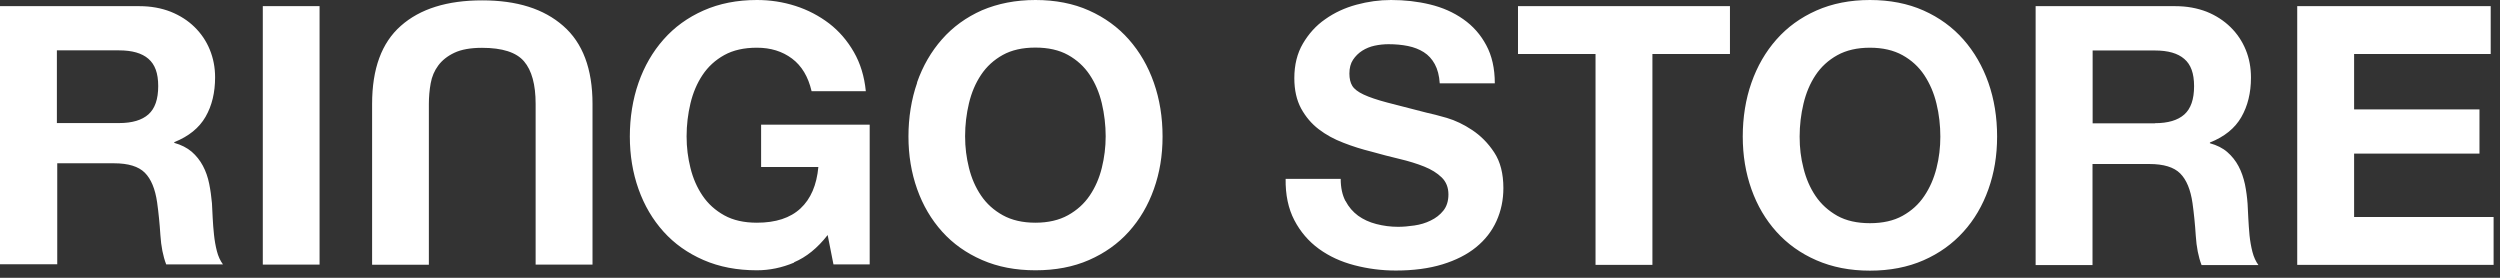 <svg width="207" height="23" viewBox="0 0 207 23" fill="none" xmlns="http://www.w3.org/2000/svg">
<rect x="0" y="0" width="207" height="23" fill="#333333" stroke="none"/>
<g clip-path="url(#clip0_5_154)">
<path d="M9.86 10.19C10.94 10.19 11.75 9.95 12.29 9.47C12.83 8.99 13.1 8.21 13.1 7.13C13.1 6.05 12.83 5.34 12.29 4.87C11.75 4.4 10.94 4.17 9.86 4.17H4.71V10.19H9.86ZM11.54 0.51C12.5 0.51 13.36 0.67 14.13 0.97C14.9 1.28 15.56 1.7 16.11 2.24C16.66 2.78 17.08 3.4 17.37 4.11C17.66 4.82 17.81 5.58 17.81 6.4C17.81 7.66 17.55 8.75 17.02 9.67C16.49 10.59 15.63 11.29 14.43 11.77V11.83C15.01 11.99 15.49 12.24 15.87 12.56C16.25 12.89 16.56 13.28 16.8 13.73C17.04 14.18 17.21 14.67 17.32 15.21C17.43 15.75 17.5 16.29 17.55 16.83C17.57 17.17 17.59 17.57 17.61 18.03C17.63 18.49 17.67 18.96 17.72 19.44C17.77 19.92 17.85 20.37 17.96 20.8C18.07 21.23 18.24 21.59 18.46 21.89H13.76C13.5 21.21 13.34 20.4 13.28 19.46C13.22 18.52 13.13 17.62 13.01 16.76C12.85 15.64 12.51 14.82 11.99 14.3C11.47 13.78 10.62 13.52 9.44 13.52H4.74V21.88H0V0.51H11.54ZM21.76 0.51H26.46V21.91H21.76V0.51ZM65.76 21.74C64.74 22.17 63.71 22.38 62.67 22.38C61.03 22.38 59.56 22.1 58.25 21.53C56.94 20.96 55.84 20.18 54.94 19.18C54.04 18.18 53.35 17.01 52.87 15.66C52.39 14.31 52.15 12.86 52.15 11.3C52.15 9.74 52.39 8.22 52.87 6.85C53.35 5.48 54.04 4.29 54.94 3.27C55.84 2.25 56.94 1.45 58.25 0.87C59.56 0.29 61.03 0 62.67 0C63.77 0 64.83 0.16 65.86 0.49C66.89 0.82 67.82 1.31 68.65 1.94C69.48 2.58 70.16 3.37 70.7 4.31C71.24 5.25 71.57 6.33 71.69 7.55H67.2C66.92 6.35 66.38 5.45 65.58 4.85C64.78 4.25 63.81 3.95 62.67 3.95C61.61 3.95 60.71 4.15 59.97 4.56C59.23 4.97 58.63 5.52 58.17 6.21C57.71 6.9 57.38 7.68 57.17 8.56C56.96 9.44 56.85 10.35 56.85 11.29C56.85 12.23 56.96 13.06 57.17 13.91C57.38 14.76 57.71 15.52 58.17 16.2C58.63 16.88 59.23 17.42 59.97 17.83C60.71 18.24 61.61 18.44 62.67 18.44C64.23 18.44 65.43 18.05 66.28 17.26C67.13 16.47 67.62 15.33 67.76 13.83H63.02V10.32H72.01V21.89H69.01L68.53 19.46C67.69 20.54 66.76 21.29 65.74 21.72M80.23 13.9C80.44 14.75 80.77 15.51 81.23 16.19C81.69 16.87 82.29 17.41 83.03 17.82C83.77 18.23 84.67 18.44 85.73 18.44C86.79 18.44 87.69 18.23 88.43 17.82C89.17 17.41 89.77 16.87 90.23 16.19C90.69 15.51 91.02 14.75 91.23 13.9C91.44 13.05 91.55 12.18 91.55 11.28C91.55 10.38 91.44 9.43 91.23 8.55C91.02 7.67 90.69 6.89 90.23 6.2C89.77 5.51 89.17 4.96 88.43 4.55C87.69 4.14 86.79 3.94 85.73 3.94C84.67 3.94 83.77 4.14 83.03 4.55C82.29 4.96 81.69 5.51 81.23 6.2C80.77 6.89 80.44 7.67 80.23 8.55C80.02 9.43 79.91 10.34 79.91 11.28C79.91 12.22 80.02 13.05 80.23 13.9ZM75.93 6.83C76.41 5.46 77.1 4.27 78 3.25C78.9 2.23 80 1.43 81.31 0.85C82.63 0.29 84.1 0 85.74 0C87.38 0 88.88 0.29 90.17 0.87C91.47 1.45 92.57 2.25 93.47 3.27C94.37 4.29 95.06 5.48 95.54 6.85C96.02 8.22 96.26 9.7 96.26 11.3C96.26 12.9 96.02 14.31 95.54 15.66C95.06 17.01 94.37 18.18 93.47 19.18C92.57 20.18 91.47 20.96 90.17 21.53C88.87 22.1 87.39 22.38 85.74 22.38C84.09 22.38 82.63 22.1 81.32 21.53C80.01 20.96 78.91 20.18 78.01 19.18C77.11 18.18 76.42 17.01 75.94 15.66C75.46 14.31 75.22 12.86 75.22 11.3C75.22 9.74 75.46 8.22 75.94 6.85M49.06 8.6V21.91H44.35V8.6C44.35 7 44.03 5.83 43.39 5.08C42.75 4.33 41.59 3.96 39.91 3.96C38.95 3.96 38.19 4.1 37.62 4.37C37.05 4.64 36.61 4.99 36.29 5.42C35.97 5.85 35.76 6.34 35.66 6.9C35.56 7.46 35.51 8.03 35.51 8.61V21.92H30.81V8.61C30.81 5.69 31.6 3.54 33.19 2.14C34.78 0.73 37.03 0.03 39.92 0.03C42.81 0.03 45.02 0.73 46.63 2.14C48.25 3.55 49.06 5.7 49.06 8.6ZM206.23 0.51V4.47H194.92V9.06H205.3V12.72H194.92V17.97H206.47V21.93H190.21V0.51H206.23ZM180.11 0.51C181.07 0.51 181.93 0.67 182.71 0.97C183.48 1.28 184.14 1.71 184.69 2.25C185.24 2.79 185.66 3.42 185.95 4.13C186.24 4.84 186.38 5.6 186.38 6.43C186.38 7.69 186.11 8.78 185.58 9.7C185.05 10.62 184.19 11.32 182.98 11.8V11.86C183.56 12.02 184.04 12.26 184.42 12.59C184.8 12.92 185.11 13.31 185.35 13.76C185.59 14.21 185.76 14.71 185.88 15.25C185.99 15.79 186.06 16.33 186.1 16.87C186.12 17.21 186.14 17.61 186.16 18.07C186.18 18.53 186.22 19 186.26 19.48C186.31 19.96 186.39 20.42 186.5 20.85C186.61 21.28 186.78 21.65 187 21.95H182.29C182.03 21.27 181.87 20.46 181.81 19.52C181.75 18.58 181.66 17.68 181.54 16.82C181.38 15.7 181.04 14.88 180.52 14.36C180 13.84 179.15 13.58 177.97 13.58H173.26V21.95H168.55V0.51H180.1H180.11ZM178.43 10.2C179.51 10.2 180.32 9.96 180.86 9.48C181.4 9 181.67 8.22 181.67 7.14C181.67 6.06 181.4 5.34 180.86 4.88C180.32 4.41 179.51 4.18 178.43 4.18H173.27V10.21H178.43V10.2ZM145.02 6.85C145.5 5.48 146.19 4.29 147.09 3.27C147.99 2.25 149.09 1.45 150.4 0.87C151.71 0.29 153.19 0 154.83 0C156.47 0 157.97 0.29 159.27 0.87C160.57 1.45 161.67 2.25 162.57 3.27C163.47 4.29 164.16 5.49 164.64 6.85C165.12 8.22 165.36 9.7 165.36 11.3C165.36 12.9 165.12 14.32 164.64 15.67C164.16 17.02 163.47 18.2 162.57 19.19C161.67 20.19 160.57 20.98 159.27 21.55C157.97 22.12 156.49 22.41 154.83 22.41C153.17 22.41 151.71 22.12 150.4 21.55C149.09 20.98 147.99 20.19 147.09 19.19C146.19 18.19 145.5 17.02 145.02 15.67C144.54 14.32 144.3 12.87 144.3 11.3C144.3 9.73 144.54 8.21 145.02 6.85ZM149.33 13.93C149.54 14.78 149.87 15.55 150.33 16.23C150.79 16.91 151.39 17.45 152.13 17.87C152.87 18.28 153.77 18.48 154.83 18.48C155.89 18.48 156.79 18.28 157.53 17.87C158.27 17.46 158.87 16.92 159.33 16.23C159.79 15.55 160.12 14.79 160.34 13.93C160.56 13.07 160.66 12.2 160.66 11.31C160.66 10.42 160.56 9.46 160.34 8.58C160.13 7.7 159.79 6.92 159.33 6.22C158.87 5.53 158.27 4.98 157.53 4.57C156.79 4.16 155.89 3.95 154.83 3.95C153.77 3.95 152.87 4.16 152.13 4.57C151.39 4.98 150.79 5.53 150.33 6.22C149.87 6.91 149.54 7.7 149.33 8.58C149.12 9.46 149.01 10.37 149.01 11.31C149.01 12.25 149.11 13.08 149.33 13.93ZM125.69 4.46V0.51H143.24V4.47H136.82V21.93H132.11V4.47H125.69V4.46ZM111.41 16.64C111.67 17.14 112.02 17.54 112.45 17.86C112.88 18.17 113.38 18.4 113.96 18.55C114.54 18.7 115.14 18.78 115.76 18.78C116.18 18.78 116.63 18.74 117.11 18.67C117.59 18.6 118.04 18.47 118.46 18.26C118.88 18.06 119.23 17.79 119.51 17.44C119.79 17.09 119.93 16.64 119.93 16.1C119.93 15.52 119.74 15.05 119.37 14.69C119 14.33 118.52 14.03 117.92 13.79C117.32 13.55 116.64 13.34 115.88 13.16C115.12 12.98 114.35 12.78 113.57 12.56C112.77 12.36 111.99 12.12 111.23 11.82C110.47 11.53 109.79 11.16 109.19 10.7C108.59 10.24 108.11 9.67 107.73 8.98C107.36 8.29 107.17 7.46 107.17 6.47C107.17 5.37 107.41 4.41 107.88 3.61C108.35 2.81 108.96 2.12 109.73 1.59C110.49 1.05 111.35 0.65 112.31 0.39C113.27 0.13 114.22 0 115.18 0C116.3 0 117.38 0.12 118.41 0.37C119.44 0.62 120.35 1.02 121.16 1.59C121.96 2.15 122.59 2.86 123.06 3.74C123.53 4.61 123.77 5.66 123.77 6.9H119.21C119.17 6.26 119.03 5.73 118.8 5.31C118.57 4.89 118.27 4.56 117.89 4.32C117.51 4.08 117.07 3.91 116.58 3.81C116.09 3.71 115.55 3.66 114.97 3.66C114.59 3.66 114.21 3.7 113.83 3.78C113.45 3.86 113.11 4 112.79 4.2C112.48 4.4 112.23 4.65 112.03 4.95C111.83 5.25 111.73 5.63 111.73 6.09C111.73 6.51 111.81 6.85 111.97 7.11C112.13 7.37 112.44 7.61 112.91 7.83C113.38 8.05 114.03 8.27 114.86 8.49C115.69 8.71 116.78 8.99 118.12 9.33C118.52 9.41 119.08 9.56 119.79 9.76C120.5 9.97 121.21 10.31 121.9 10.77C122.59 11.23 123.21 11.84 123.72 12.62C124.23 13.39 124.48 14.38 124.48 15.57C124.48 16.55 124.29 17.46 123.91 18.3C123.53 19.14 122.97 19.86 122.22 20.47C121.47 21.08 120.54 21.55 119.43 21.89C118.32 22.23 117.03 22.4 115.57 22.4C114.39 22.4 113.25 22.25 112.14 21.96C111.03 21.67 110.05 21.22 109.2 20.6C108.35 19.98 107.67 19.19 107.17 18.23C106.67 17.27 106.43 16.13 106.45 14.81H111.01C111.01 15.53 111.14 16.14 111.4 16.64" fill="white"/>
</g>
<defs>
<clipPath id="clip0_5_154">
<rect width="206.47" height="22.41" fill="white"/>
</clipPath>
</defs>
</svg>
